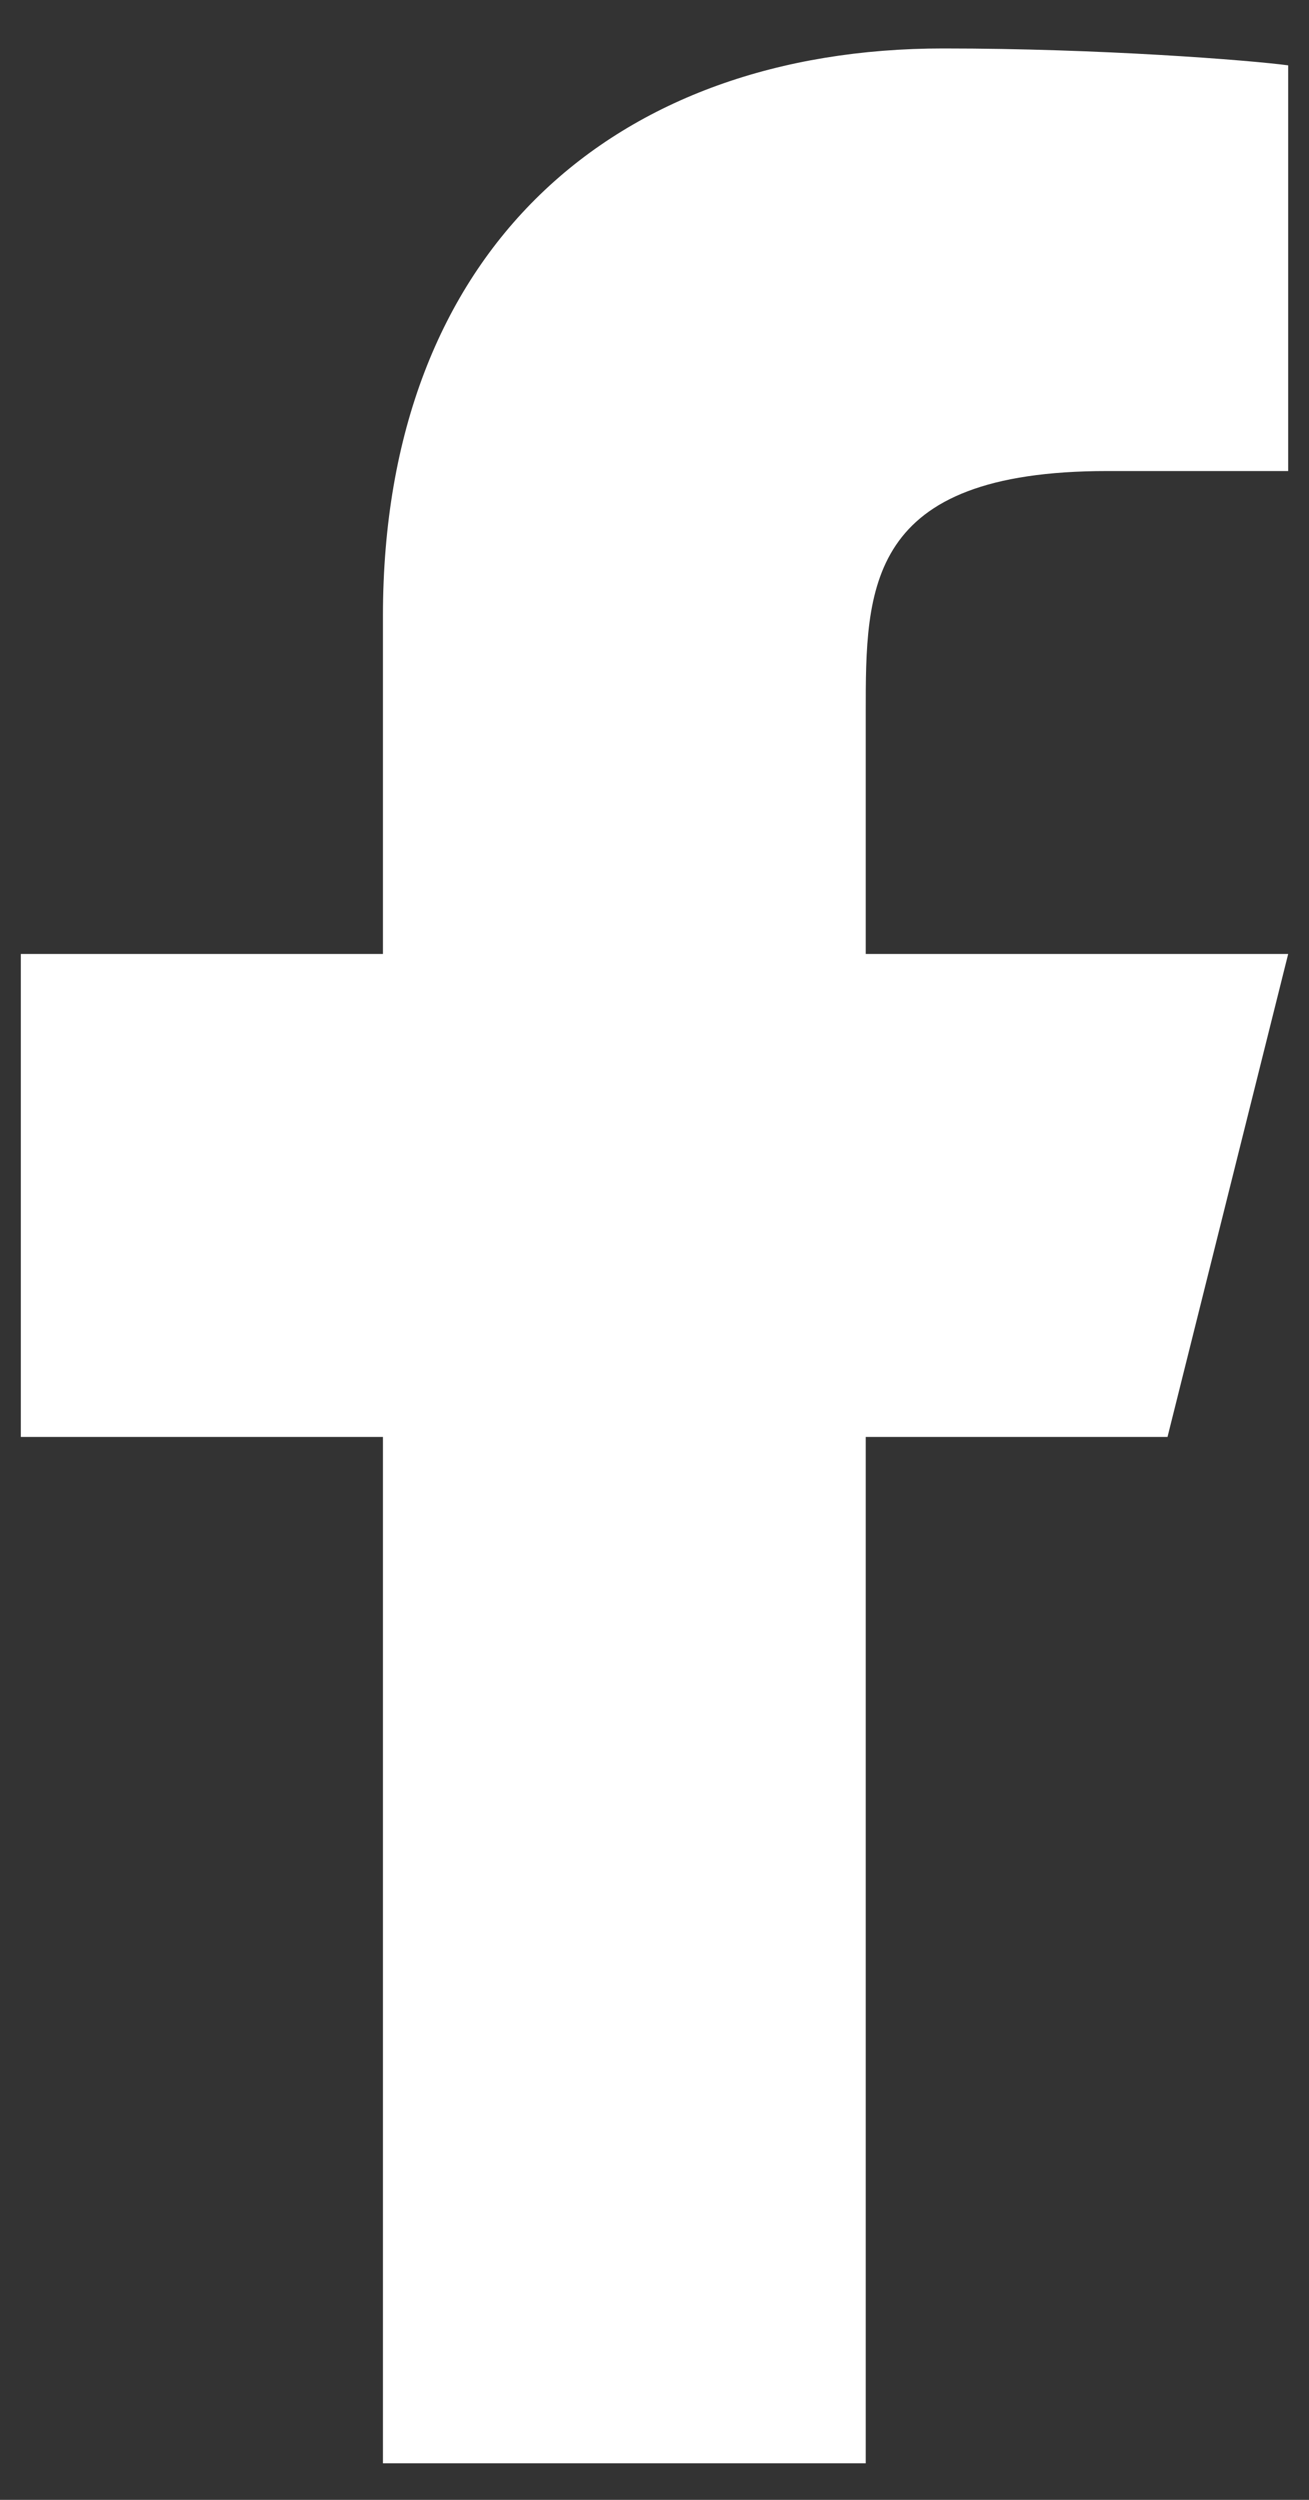 <svg width="11" height="21" viewBox="0 0 11 21" fill="none" xmlns="http://www.w3.org/2000/svg">
<rect x="0" y="0" width="11" height="21" fill="#333333" stroke="none"/>
<g clip-path="url(#clip0_19_107)">
<path d="M7.275 12.071H9.811L10.825 8.014H7.275V5.986C7.275 4.941 7.275 3.957 9.304 3.957H10.825V0.549C10.494 0.505 9.246 0.407 7.927 0.407C5.173 0.407 3.218 2.088 3.218 5.174V8.014H0.175V12.071H3.218V20.693H7.275V12.071Z" fill="white"/>
</g>
<defs>
<clipPath id="clip0_19_107">
<rect width="10.65" height="20.286" fill="white" transform="translate(0.175 0.407)"/>
</clipPath>
</defs>
</svg>
